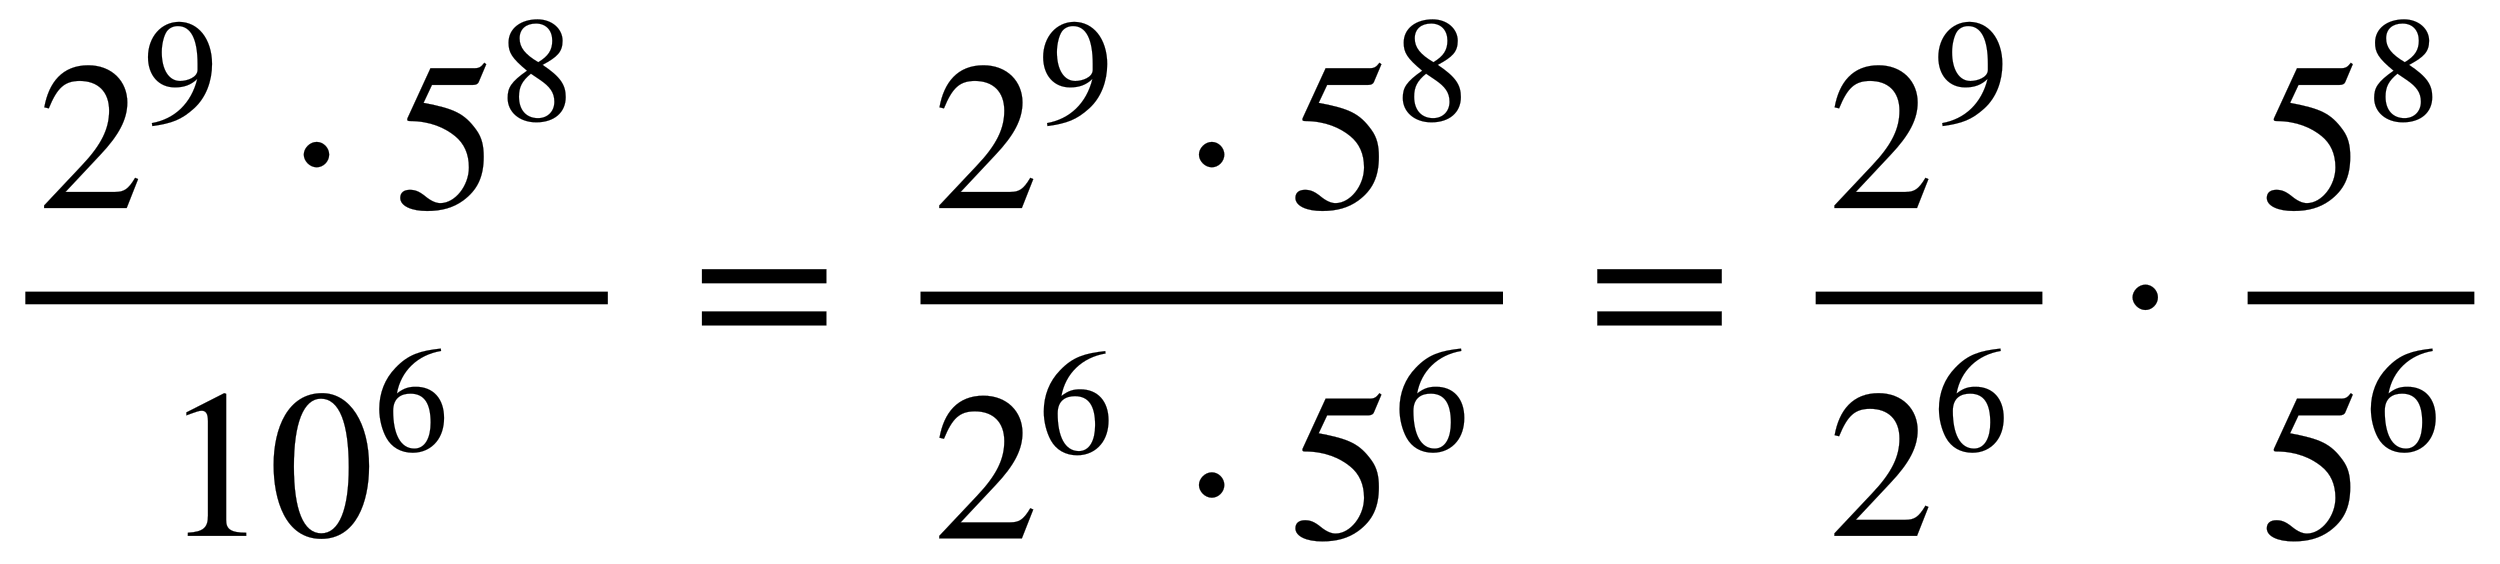 <svg xmlns="http://www.w3.org/2000/svg" xmlns:xlink="http://www.w3.org/1999/xlink" data-style="vertical-align:-2.344ex" width="27.503ex" height="6.203ex" aria-labelledby="MathJax-SVG-1-Title" viewBox="0 -1661.3 11841.4 2670.7"><defs aria-hidden="true"><path id="a" stroke-width="1" d="M474 137L420 0H29v12l178 189c94 99 130 175 130 260 0 91-54 141-139 141-72 0-107-32-147-130l-21 5c21 117 85 199 208 199 113 0 185-77 185-176 0-79-39-154-128-248L130 76h234c42 0 63 11 96 67z"/><path id="b" stroke-width="1" d="M59-22L56-2c152 27 264 132 304 296-43-42-91-57-150-57-108 0-180 81-180 203 0 135 89 236 208 236 64 0 118-28 157-76 40-50 64-122 64-206 0-115-40-224-120-297C254 20 189-4 59-22zm303 377v39c0 168-45 254-132 254-30 0-56-12-73-34-20-27-35-86-35-140 0-119 48-194 123-194 44 0 117 22 117 75z"/><path id="c" stroke-width="1" d="M203 253c0-32-27-60-59-60-33 0-61 30-61 60s28 60 61 60c32 0 59-28 59-60z"/><path id="d" stroke-width="1" d="M438 681l-36-85c-3-7-11-13-27-13H181l-40-85c143-27 193-49 250-128 26-36 35-74 35-127 0-96-30-158-98-208-47-34-102-49-170-49C83-14 31 10 31 48c0 25 17 38 45 38 23 0 42-5 74-31 28-23 51-32 71-32 70 0 135 83 135 169 0 64-22 114-67 150-47 38-117 70-213 70-9 0-12 2-12 8 0 2 1 5 1 5l109 237h207c23 0 32 5 48 26z"/><path id="e" stroke-width="1" d="M445 155c0-103-77-169-197-169C135-14 56 55 56 149c0 69 23 108 130 183C83 417 62 455 62 520c0 96 83 156 194 156 99 0 168-65 168-143 0-75-35-109-134-162 123-82 155-136 155-216zm-90 378c0 69-41 115-109 115-67 0-110-37-110-99s37-108 125-160c68 40 94 82 94 144zm-84-261l-59 40c-59-48-80-89-80-154 0-92 51-144 127-144 65 0 110 45 110 110 0 62-30 102-98 148z"/><path id="f" stroke-width="1" d="M394 0H118v15c74 4 95 25 95 80v449c0 34-9 49-30 49-10 0-27-5-45-12l-27-10v14l179 91 9-3V76c0-43 20-61 95-61V0z"/><path id="g" stroke-width="1" d="M476 330c0-172-63-344-226-344C79-14 24 172 24 336c0 177 69 340 230 340 131 0 222-141 222-346zm-96-5c0 208-44 325-132 325-83 0-128-118-128-321S164 12 250 12c85 0 130 115 130 313z"/><path id="h" stroke-width="1" d="M446 684l2-16c-157-26-269-134-296-285 49 38 83 45 127 45 117 0 189-80 189-209 0-64-18-120-51-160-37-46-93-73-159-73-79 0-142 37-177 101-28 51-47 122-47 192 0 108 38 203 109 276 86 90 165 114 303 129zm-68-496c0 128-42 194-135 194-57 0-116-24-116-116 0-152 48-252 142-252 72 0 109 72 109 174z"/><path id="i" stroke-width="1" d="M637 320H48v66h589v-66zm0-200H48v66h589v-66z"/></defs><g fill="currentColor" stroke="currentColor" stroke-width="0" aria-hidden="true" transform="scale(1 -1)"><path stroke="none" d="M120 220h2759v60H120z"/><g transform="translate(180 676)"><use xlink:href="#a"/><use x="707" y="571" transform="scale(.707)" xlink:href="#b"/><use x="1176" xlink:href="#c"/><g transform="translate(1685)"><use xlink:href="#d"/><use x="707" y="588" transform="scale(.707)" xlink:href="#e"/></g></g><g transform="translate(772 -877)"><use xlink:href="#f"/><use x="500" xlink:href="#g"/><use x="1415" y="571" transform="scale(.707)" xlink:href="#h"/></g><use x="3277" xlink:href="#i"/><path stroke="none" d="M4360 220h2759v60H4360z"/><g transform="translate(4420 676)"><use xlink:href="#a"/><use x="707" y="571" transform="scale(.707)" xlink:href="#b"/><use x="1176" xlink:href="#c"/><g transform="translate(1685)"><use xlink:href="#d"/><use x="707" y="588" transform="scale(.707)" xlink:href="#e"/></g></g><g transform="translate(4420 -889)"><use xlink:href="#a"/><use x="707" y="571" transform="scale(.707)" xlink:href="#h"/><use x="1176" xlink:href="#c"/><g transform="translate(1685)"><use xlink:href="#d"/><use x="707" y="588" transform="scale(.707)" xlink:href="#h"/></g></g><use x="7518" xlink:href="#i"/><g><path stroke="none" d="M8600 220h1074v60H8600z"/><g transform="translate(8660 676)"><use xlink:href="#a"/><use x="707" y="571" transform="scale(.707)" xlink:href="#b"/></g><g transform="translate(8660 -877)"><use xlink:href="#a"/><use x="707" y="571" transform="scale(.707)" xlink:href="#h"/></g></g><use x="10018" xlink:href="#c"/><g><path stroke="none" d="M10646 220h1074v60h-1074z"/><g transform="translate(10706 676)"><use xlink:href="#d"/><use x="707" y="588" transform="scale(.707)" xlink:href="#e"/></g><g transform="translate(10706 -889)"><use xlink:href="#d"/><use x="707" y="588" transform="scale(.707)" xlink:href="#h"/></g></g></g></svg>